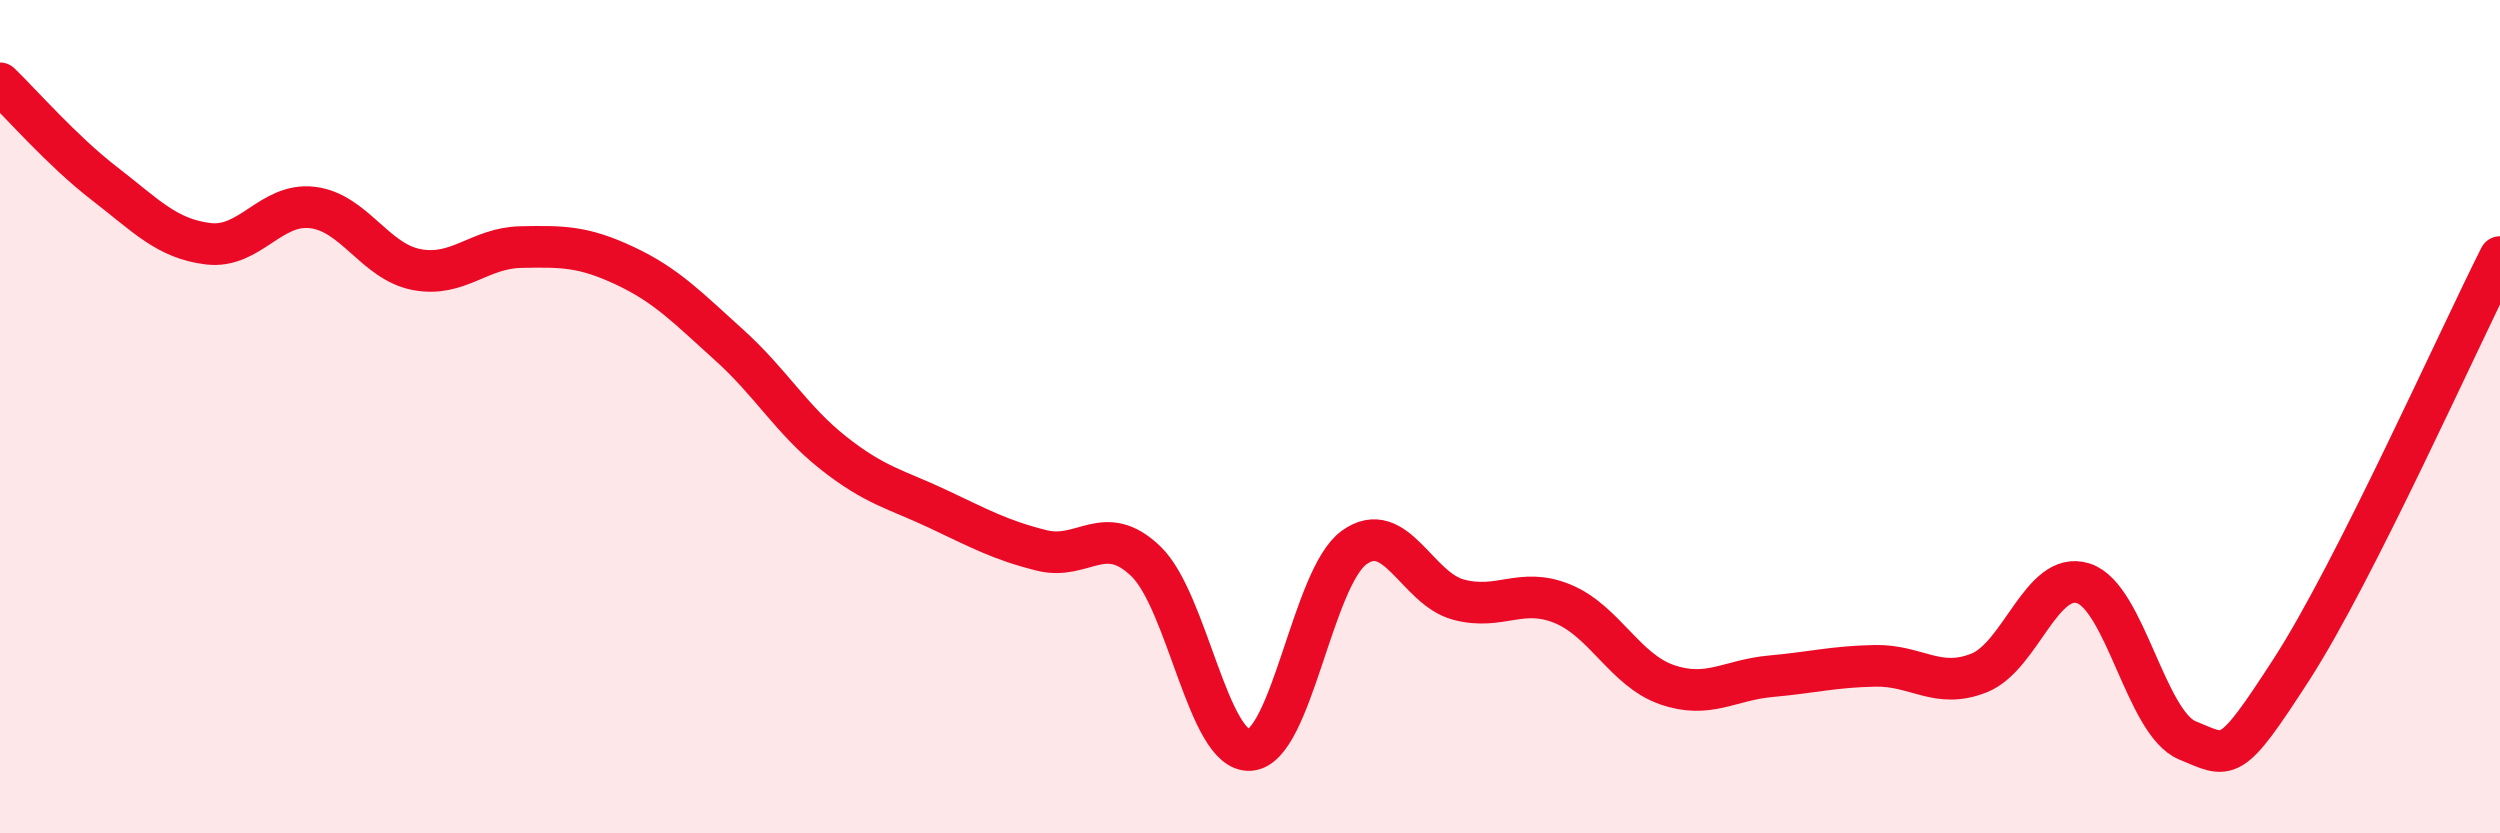 
    <svg width="60" height="20" viewBox="0 0 60 20" xmlns="http://www.w3.org/2000/svg">
      <path
        d="M 0,2 C 0.5,2.48 1.5,3.63 2.5,4.4 C 3.5,5.17 4,5.73 5,5.85 C 6,5.97 6.5,4.86 7.5,4.98 C 8.5,5.1 9,6.28 10,6.47 C 11,6.66 11.5,5.95 12.5,5.93 C 13.5,5.91 14,5.91 15,6.38 C 16,6.85 16.5,7.38 17.5,8.28 C 18.5,9.18 19,10.08 20,10.87 C 21,11.66 21.5,11.74 22.5,12.21 C 23.5,12.68 24,12.96 25,13.21 C 26,13.46 26.5,12.51 27.5,13.47 C 28.5,14.43 29,18.07 30,18 C 31,17.93 31.5,13.86 32.5,13.14 C 33.5,12.42 34,14.12 35,14.39 C 36,14.66 36.5,14.08 37.5,14.49 C 38.5,14.9 39,16.08 40,16.43 C 41,16.78 41.5,16.32 42.5,16.23 C 43.5,16.14 44,16 45,15.98 C 46,15.96 46.5,16.55 47.5,16.15 C 48.5,15.75 49,13.68 50,14 C 51,14.32 51.5,17.36 52.5,17.77 C 53.5,18.18 53.5,18.38 55,16.06 C 56.5,13.74 59,8.15 60,6.17L60 20L0 20Z"
        fill="#EB0A25"
        opacity="0.1"
        stroke-linecap="round"
        stroke-linejoin="round"
      />
      <path
        d="M 0,2 C 0.5,2.48 1.5,3.63 2.5,4.4 C 3.5,5.17 4,5.73 5,5.85 C 6,5.97 6.5,4.86 7.5,4.98 C 8.5,5.1 9,6.28 10,6.47 C 11,6.66 11.5,5.95 12.5,5.93 C 13.5,5.91 14,5.91 15,6.38 C 16,6.85 16.5,7.38 17.5,8.28 C 18.5,9.18 19,10.08 20,10.87 C 21,11.66 21.5,11.74 22.5,12.21 C 23.5,12.68 24,12.96 25,13.21 C 26,13.46 26.5,12.51 27.5,13.47 C 28.5,14.43 29,18.07 30,18 C 31,17.93 31.5,13.86 32.5,13.14 C 33.5,12.42 34,14.12 35,14.39 C 36,14.66 36.5,14.08 37.5,14.49 C 38.5,14.9 39,16.08 40,16.43 C 41,16.78 41.5,16.32 42.5,16.23 C 43.5,16.14 44,16 45,15.98 C 46,15.96 46.5,16.55 47.5,16.15 C 48.5,15.75 49,13.68 50,14 C 51,14.32 51.5,17.36 52.5,17.77 C 53.5,18.18 53.5,18.38 55,16.06 C 56.5,13.74 59,8.15 60,6.17"
        stroke="#EB0A25"
        stroke-width="1"
        fill="none"
        stroke-linecap="round"
        stroke-linejoin="round"
      />
    </svg>
  